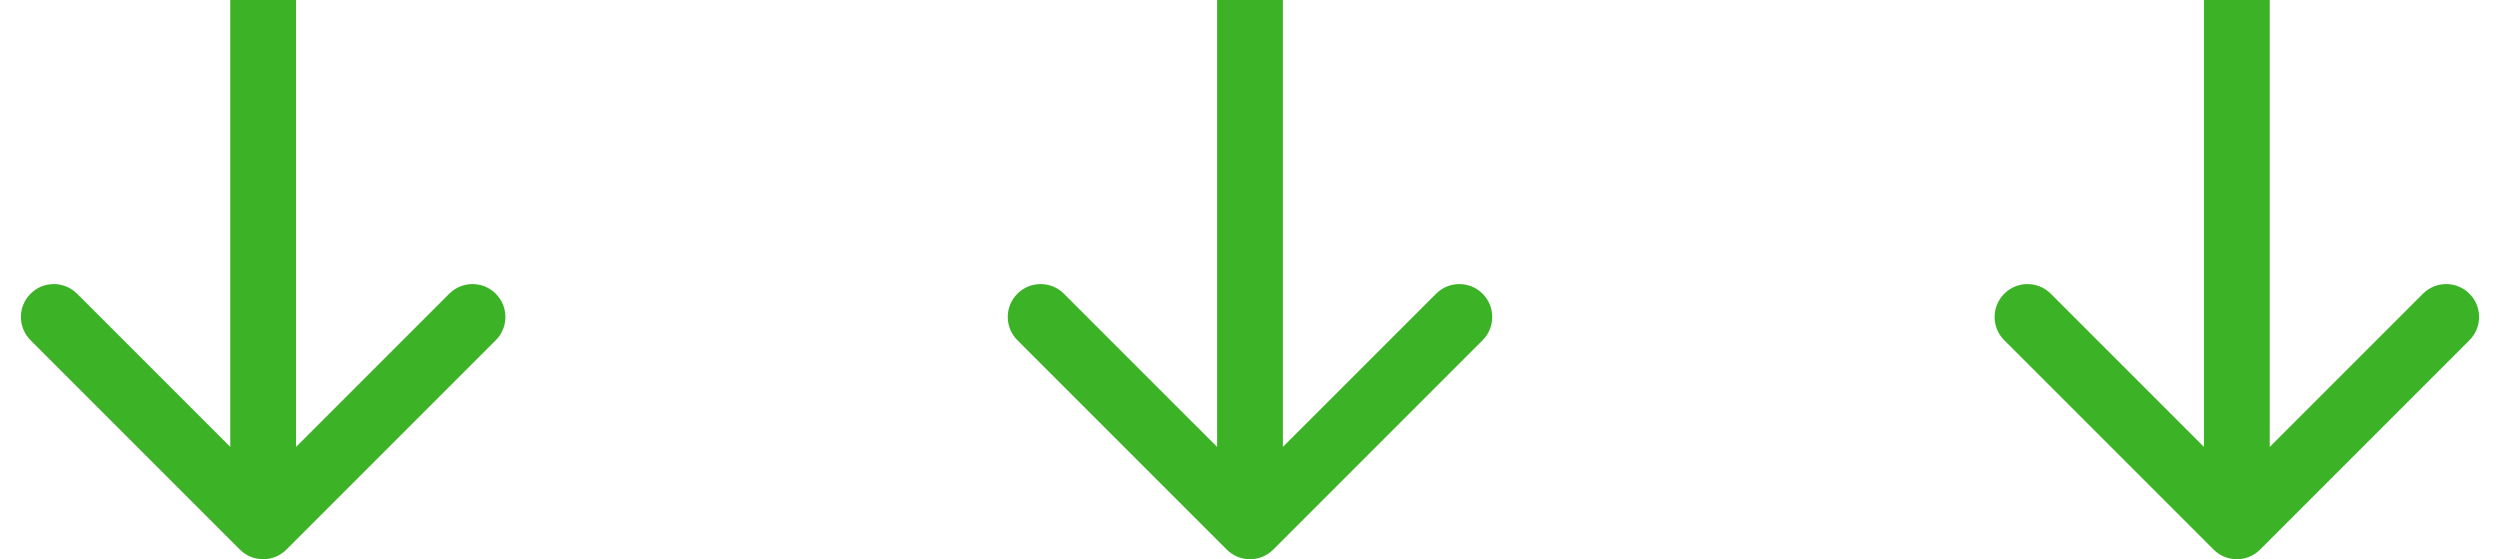 <svg width="76" height="17" viewBox="0 0 76 17" fill="none" xmlns="http://www.w3.org/2000/svg">
<path d="M7.293 16.707C7.683 17.098 8.317 17.098 8.707 16.707L15.071 10.343C15.462 9.953 15.462 9.319 15.071 8.929C14.681 8.538 14.047 8.538 13.657 8.929L8 14.586L2.343 8.929C1.953 8.538 1.319 8.538 0.929 8.929C0.538 9.319 0.538 9.953 0.929 10.343L7.293 16.707ZM7 4.37113e-08L7 16L9 16L9 -4.37113e-08L7 4.37113e-08Z" fill="#3CB326"/>
<path d="M37.293 16.707C37.683 17.098 38.317 17.098 38.707 16.707L45.071 10.343C45.462 9.953 45.462 9.319 45.071 8.929C44.681 8.538 44.047 8.538 43.657 8.929L38 14.586L32.343 8.929C31.953 8.538 31.32 8.538 30.929 8.929C30.538 9.319 30.538 9.953 30.929 10.343L37.293 16.707ZM37 4.37113e-08L37 16L39 16L39 -4.37113e-08L37 4.37113e-08Z" fill="#3CB326"/>
<path d="M67.293 16.707C67.683 17.098 68.317 17.098 68.707 16.707L75.071 10.343C75.462 9.953 75.462 9.319 75.071 8.929C74.68 8.538 74.047 8.538 73.657 8.929L68 14.586L62.343 8.929C61.953 8.538 61.319 8.538 60.929 8.929C60.538 9.319 60.538 9.953 60.929 10.343L67.293 16.707ZM67 4.37113e-08L67 16L69 16L69 -4.37113e-08L67 4.37113e-08Z" fill="#3CB326"/>
</svg>

